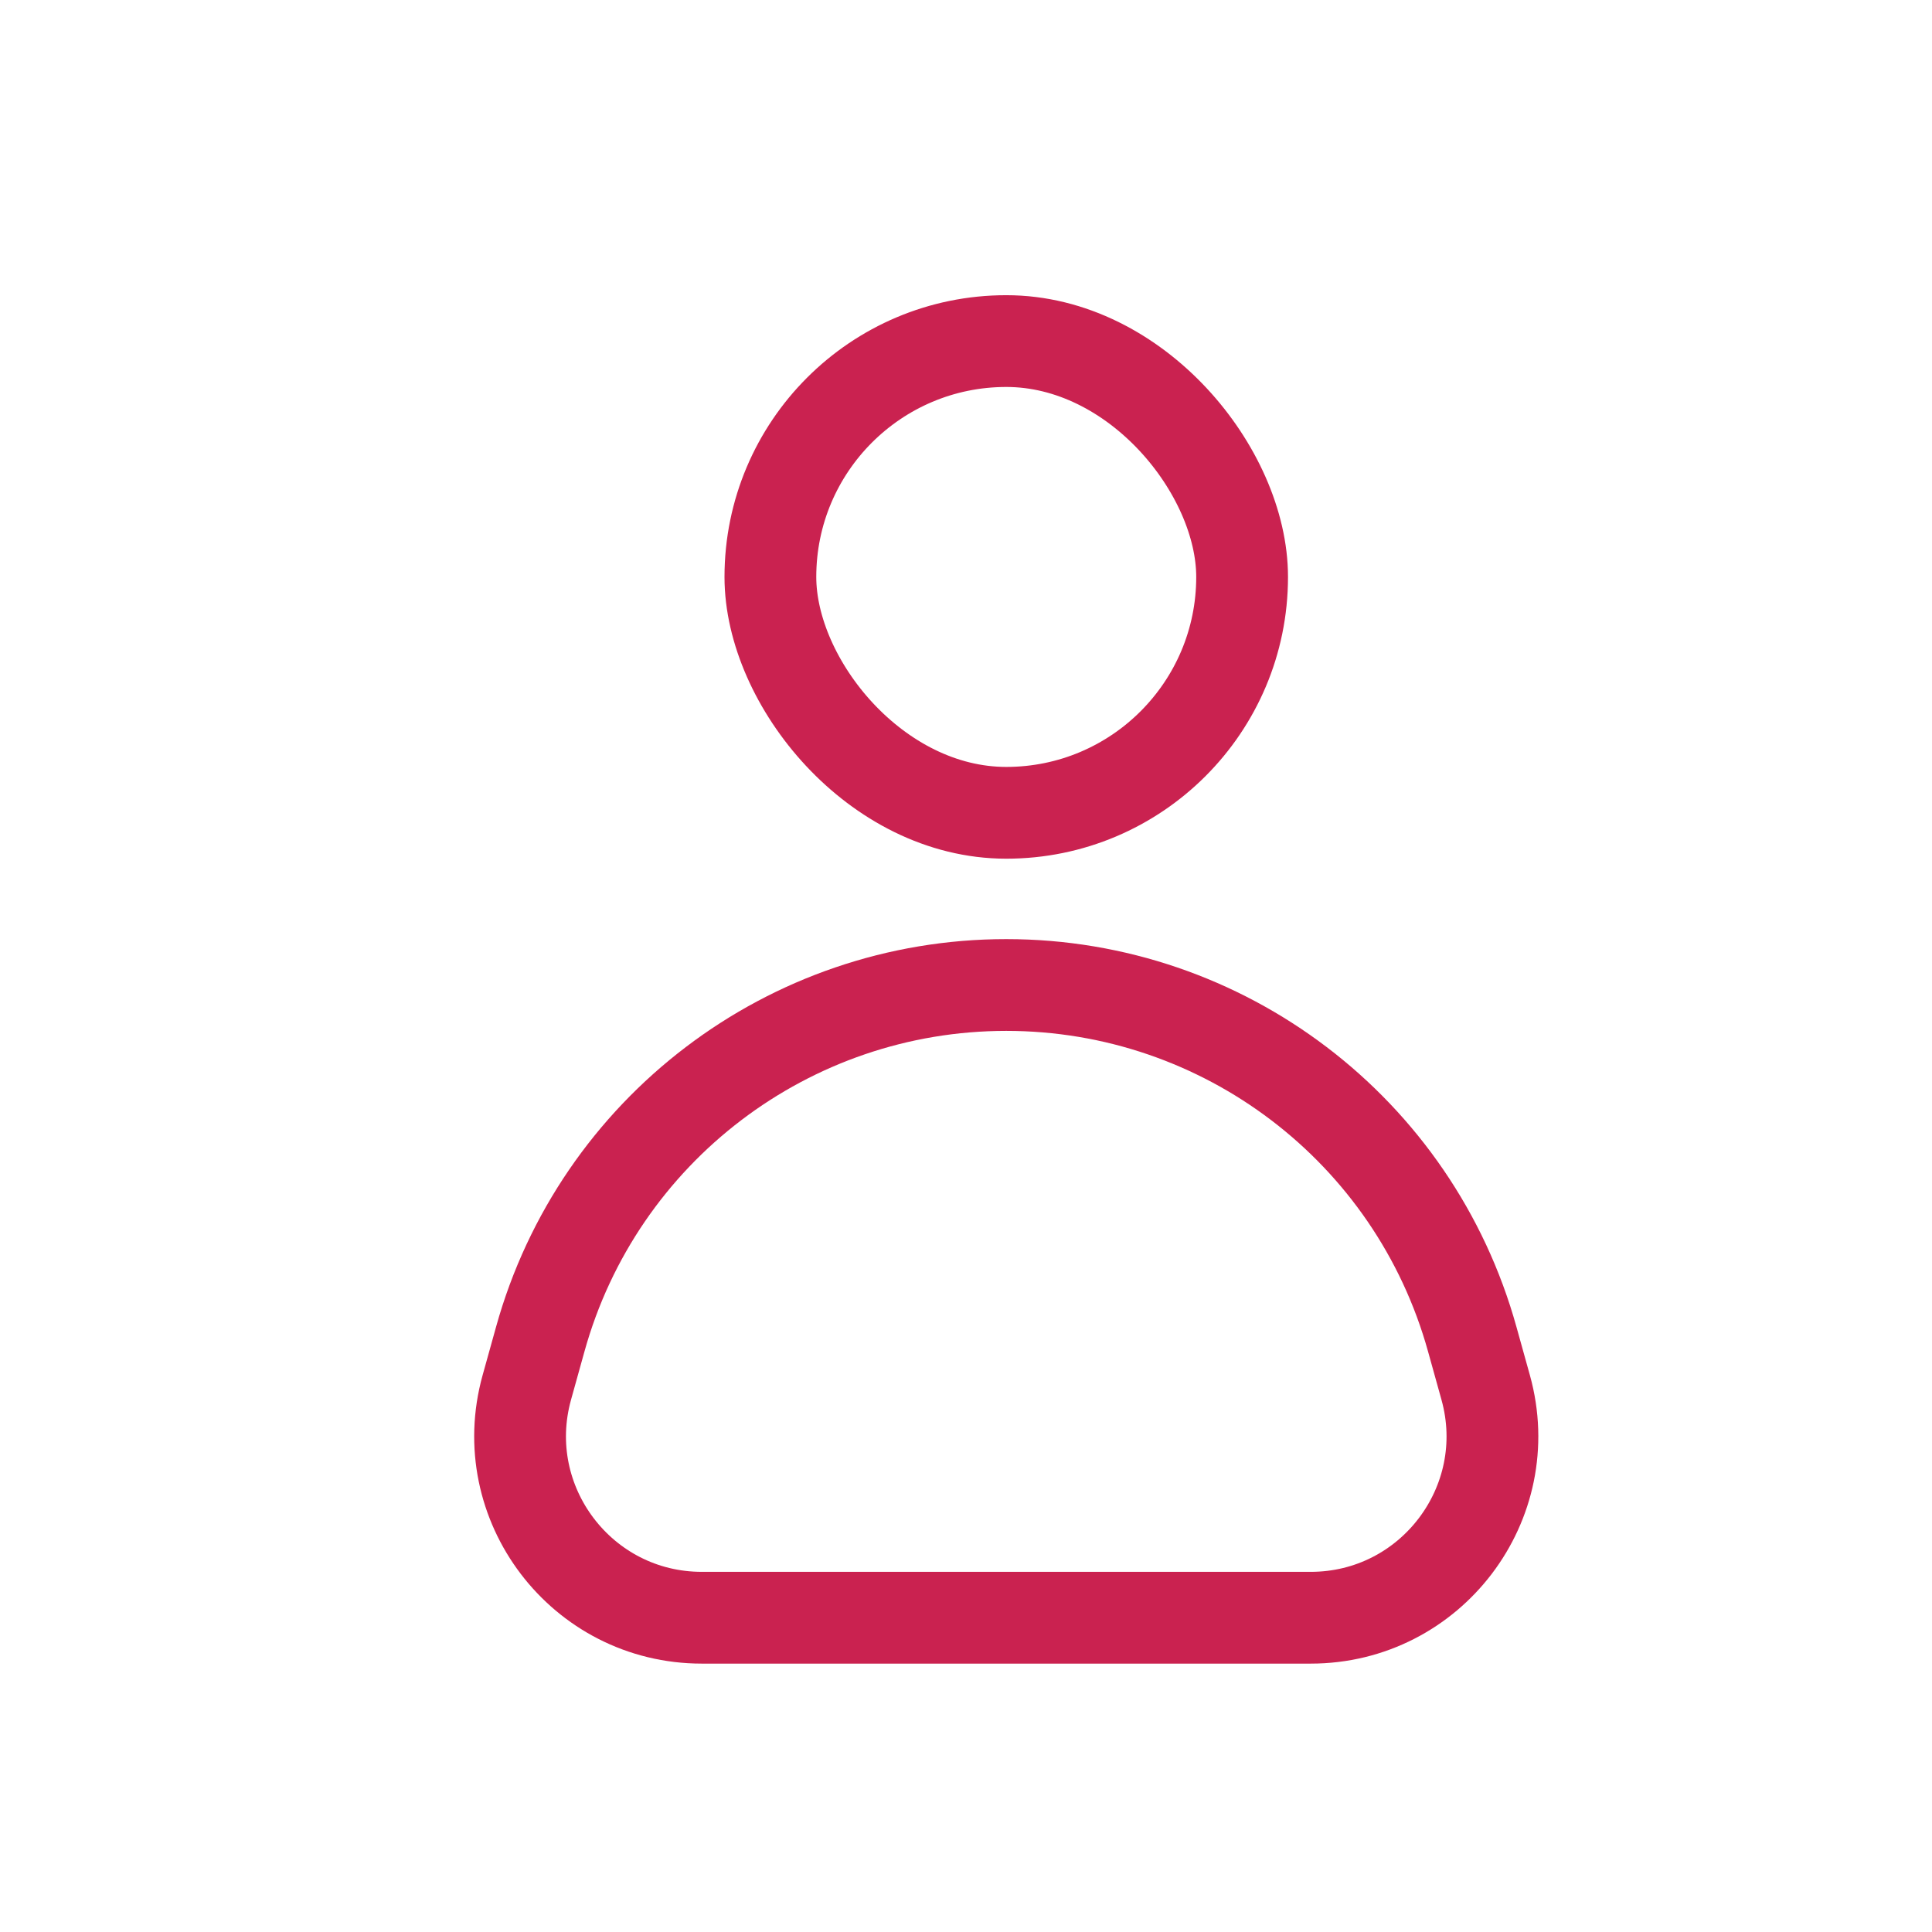 <svg width="24" height="24" viewBox="0 0 24 24" fill="none" xmlns="http://www.w3.org/2000/svg">
<g id="Frame 3646">
<rect id="Rectangle 339" x="9.57" y="4.237" width="5.86" height="5.86" rx="2.93" stroke="#CA2250" stroke-width="1.14"/>
<path id="Rectangle 340" d="M6.711 16.637C7.433 14.036 9.801 12.236 12.5 12.236C15.199 12.236 17.567 14.036 18.289 16.637L18.456 17.237C18.855 18.674 17.774 20.096 16.282 20.096H8.718C7.226 20.096 6.145 18.674 6.544 17.237L6.711 16.637Z" stroke="#CA2250" stroke-width="1.14"/>
</g>
</svg>
